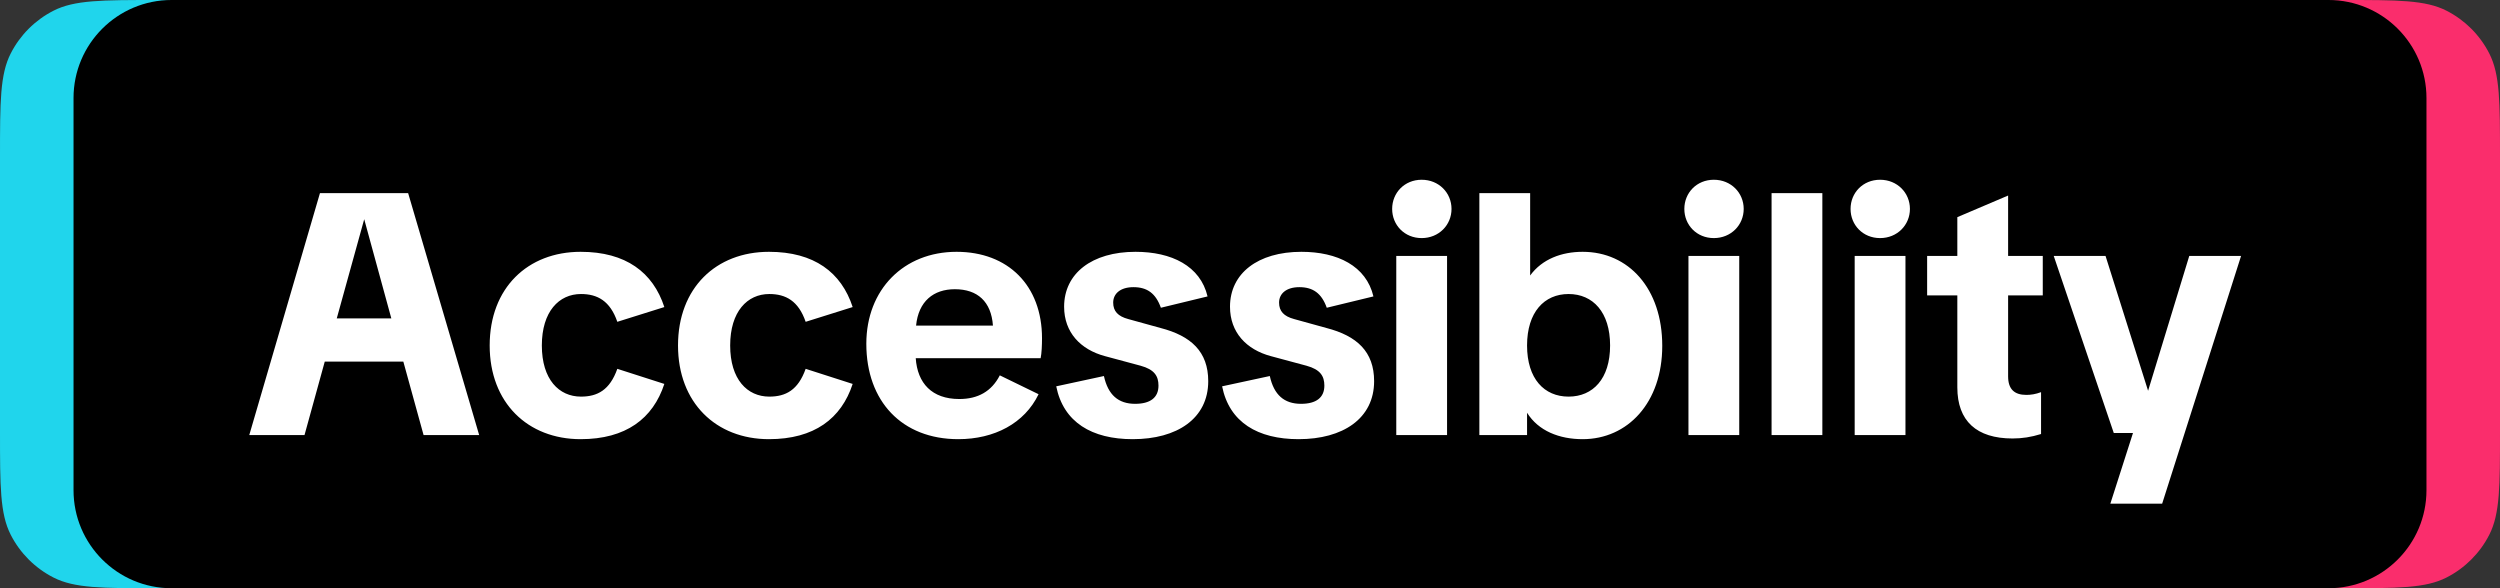 <svg width="102" height="24" viewBox="0 0 102 24" fill="none" xmlns="http://www.w3.org/2000/svg">
<rect x="0" y="0" width="102" height="24" fill="#333333" stroke="none"/>
<path fill-rule="evenodd" clip-rule="evenodd" d="M69 6.4C69 4.16 69 3.04 69.436 2.184C69.82 1.431 70.431 0.819 71.184 0.436C72.04 0 73.16 0 75.4 0L95.6 0C97.84 0 98.96 0 99.816 0.436C100.569 0.819 101.181 1.431 101.564 2.184C102 3.04 102 4.16 102 6.4V17.6C102 19.84 102 20.96 101.564 21.816C101.181 22.569 100.569 23.18 99.816 23.564C98.96 24 97.84 24 95.6 24H75.4C73.16 24 72.04 24 71.184 23.564C70.431 23.18 69.82 22.569 69.436 21.816C69 20.96 69 19.84 69 17.6V6.4Z" fill="#FA2D6C"/>
<path fill-rule="evenodd" clip-rule="evenodd" d="M0 6.4C0 4.16 0 3.04 0.436 2.184C0.819 1.431 1.431 0.819 2.184 0.436C3.04 0 4.16 0 6.4 0L29.6 0C31.84 0 32.96 0 33.816 0.436C34.569 0.819 35.181 1.431 35.564 2.184C36 3.04 36 4.16 36 6.4V17.6C36 19.84 36 20.96 35.564 21.816C35.181 22.569 34.569 23.18 33.816 23.564C32.96 24 31.84 24 29.6 24H6.4C4.16 24 3.04 24 2.184 23.564C1.431 23.18 0.819 22.569 0.436 21.816C0 20.96 0 19.84 0 17.6V6.4Z" fill="#20D5EC"/>
<path d="M3 4C3 1.791 4.791 0 7 0H95C97.209 0 99 1.791 99 4V20C99 22.209 97.209 24 95 24H7C4.791 24 3 22.209 3 20V4Z" fill="black"/>
<path d="M10.17 17.75L13.054 7.88H16.652L19.55 17.75H17.282L16.456 14.754H13.25L12.424 17.75H10.17ZM13.74 12.99H15.966L14.86 8.944L13.74 12.99ZM23.689 17.918C21.533 17.918 19.979 16.434 19.979 14.096C19.979 11.744 21.533 10.274 23.689 10.274C25.537 10.274 26.643 11.114 27.105 12.528L25.187 13.13C24.893 12.276 24.375 11.996 23.703 11.996C22.807 11.996 22.107 12.71 22.107 14.096C22.107 15.482 22.807 16.182 23.703 16.182C24.375 16.182 24.879 15.916 25.187 15.048L27.105 15.664C26.643 17.078 25.537 17.918 23.689 17.918ZM31.373 17.918C29.217 17.918 27.663 16.434 27.663 14.096C27.663 11.744 29.217 10.274 31.373 10.274C33.221 10.274 34.327 11.114 34.789 12.528L32.871 13.13C32.577 12.276 32.059 11.996 31.387 11.996C30.491 11.996 29.791 12.71 29.791 14.096C29.791 15.482 30.491 16.182 31.387 16.182C32.059 16.182 32.563 15.916 32.871 15.048L34.789 15.664C34.327 17.078 33.221 17.918 31.373 17.918ZM39.098 17.918C36.802 17.918 35.346 16.378 35.346 14.026C35.346 11.814 36.872 10.274 39.028 10.274C41.128 10.274 42.514 11.646 42.514 13.802C42.514 14.068 42.5 14.418 42.458 14.614H37.362C37.432 15.636 38.02 16.28 39.14 16.28C39.896 16.28 40.456 15.972 40.792 15.314L42.374 16.084C41.8 17.274 40.568 17.918 39.098 17.918ZM37.376 13.284H40.512C40.442 12.304 39.882 11.8 38.958 11.8C38.09 11.8 37.474 12.29 37.376 13.284ZM46.216 17.918C44.55 17.918 43.388 17.232 43.094 15.762L45.04 15.342C45.208 16.112 45.628 16.476 46.314 16.476C46.93 16.476 47.266 16.224 47.266 15.734C47.266 15.342 47.098 15.076 46.538 14.922L45.082 14.53C44.088 14.264 43.416 13.564 43.416 12.514C43.416 11.156 44.55 10.274 46.328 10.274C47.798 10.274 48.974 10.848 49.268 12.094L47.364 12.556C47.154 11.968 46.804 11.716 46.244 11.716C45.712 11.716 45.418 11.982 45.418 12.346C45.418 12.696 45.614 12.906 46.034 13.018L47.35 13.382C48.596 13.704 49.296 14.348 49.296 15.552C49.296 17.078 48.022 17.918 46.216 17.918ZM52.984 17.918C51.318 17.918 50.156 17.232 49.862 15.762L51.808 15.342C51.976 16.112 52.396 16.476 53.082 16.476C53.698 16.476 54.034 16.224 54.034 15.734C54.034 15.342 53.866 15.076 53.306 14.922L51.85 14.53C50.856 14.264 50.184 13.564 50.184 12.514C50.184 11.156 51.318 10.274 53.096 10.274C54.566 10.274 55.742 10.848 56.036 12.094L54.132 12.556C53.922 11.968 53.572 11.716 53.012 11.716C52.48 11.716 52.186 11.982 52.186 12.346C52.186 12.696 52.382 12.906 52.802 13.018L54.118 13.382C55.364 13.704 56.064 14.348 56.064 15.552C56.064 17.078 54.79 17.918 52.984 17.918ZM56.968 17.75V10.442H59.04V17.75H56.968ZM56.8 8.524C56.8 7.866 57.304 7.334 58.004 7.334C58.704 7.334 59.222 7.866 59.222 8.524C59.222 9.182 58.704 9.714 58.004 9.714C57.304 9.714 56.8 9.182 56.8 8.524ZM63.998 16.182C64.992 16.182 65.692 15.454 65.692 14.096C65.692 12.738 64.992 11.996 63.998 11.996C63.004 11.996 62.304 12.738 62.304 14.096C62.304 15.454 63.004 16.182 63.998 16.182ZM60.358 17.75V7.88H62.43V11.24C62.92 10.568 63.718 10.274 64.572 10.274C66.448 10.274 67.82 11.772 67.82 14.11C67.82 16.434 66.406 17.918 64.572 17.918C63.62 17.918 62.766 17.582 62.304 16.84V17.75H60.358ZM68.889 17.75V10.442H70.961V17.75H68.889ZM68.721 8.524C68.721 7.866 69.225 7.334 69.925 7.334C70.625 7.334 71.143 7.866 71.143 8.524C71.143 9.182 70.625 9.714 69.925 9.714C69.225 9.714 68.721 9.182 68.721 8.524ZM72.28 17.75V7.88H74.352V17.75H72.28ZM75.671 17.75V10.442H77.743V17.75H75.671ZM75.503 8.524C75.503 7.866 76.007 7.334 76.707 7.334C77.407 7.334 77.925 7.866 77.925 8.524C77.925 9.182 77.407 9.714 76.707 9.714C76.007 9.714 75.503 9.182 75.503 8.524ZM82.113 17.89C80.643 17.89 79.859 17.176 79.859 15.804V12.052H78.627V10.442H79.859V8.86L81.931 7.978V10.442H83.345V12.052H81.931V15.356C81.931 15.874 82.183 16.112 82.673 16.112C82.855 16.112 83.051 16.084 83.275 16V17.708C82.869 17.834 82.505 17.89 82.113 17.89ZM86.102 20.55L87.026 17.666H86.242L83.792 10.442H85.906L87.642 15.944L89.322 10.442H91.436L88.216 20.55H86.102Z" fill="white"/>
</svg>
